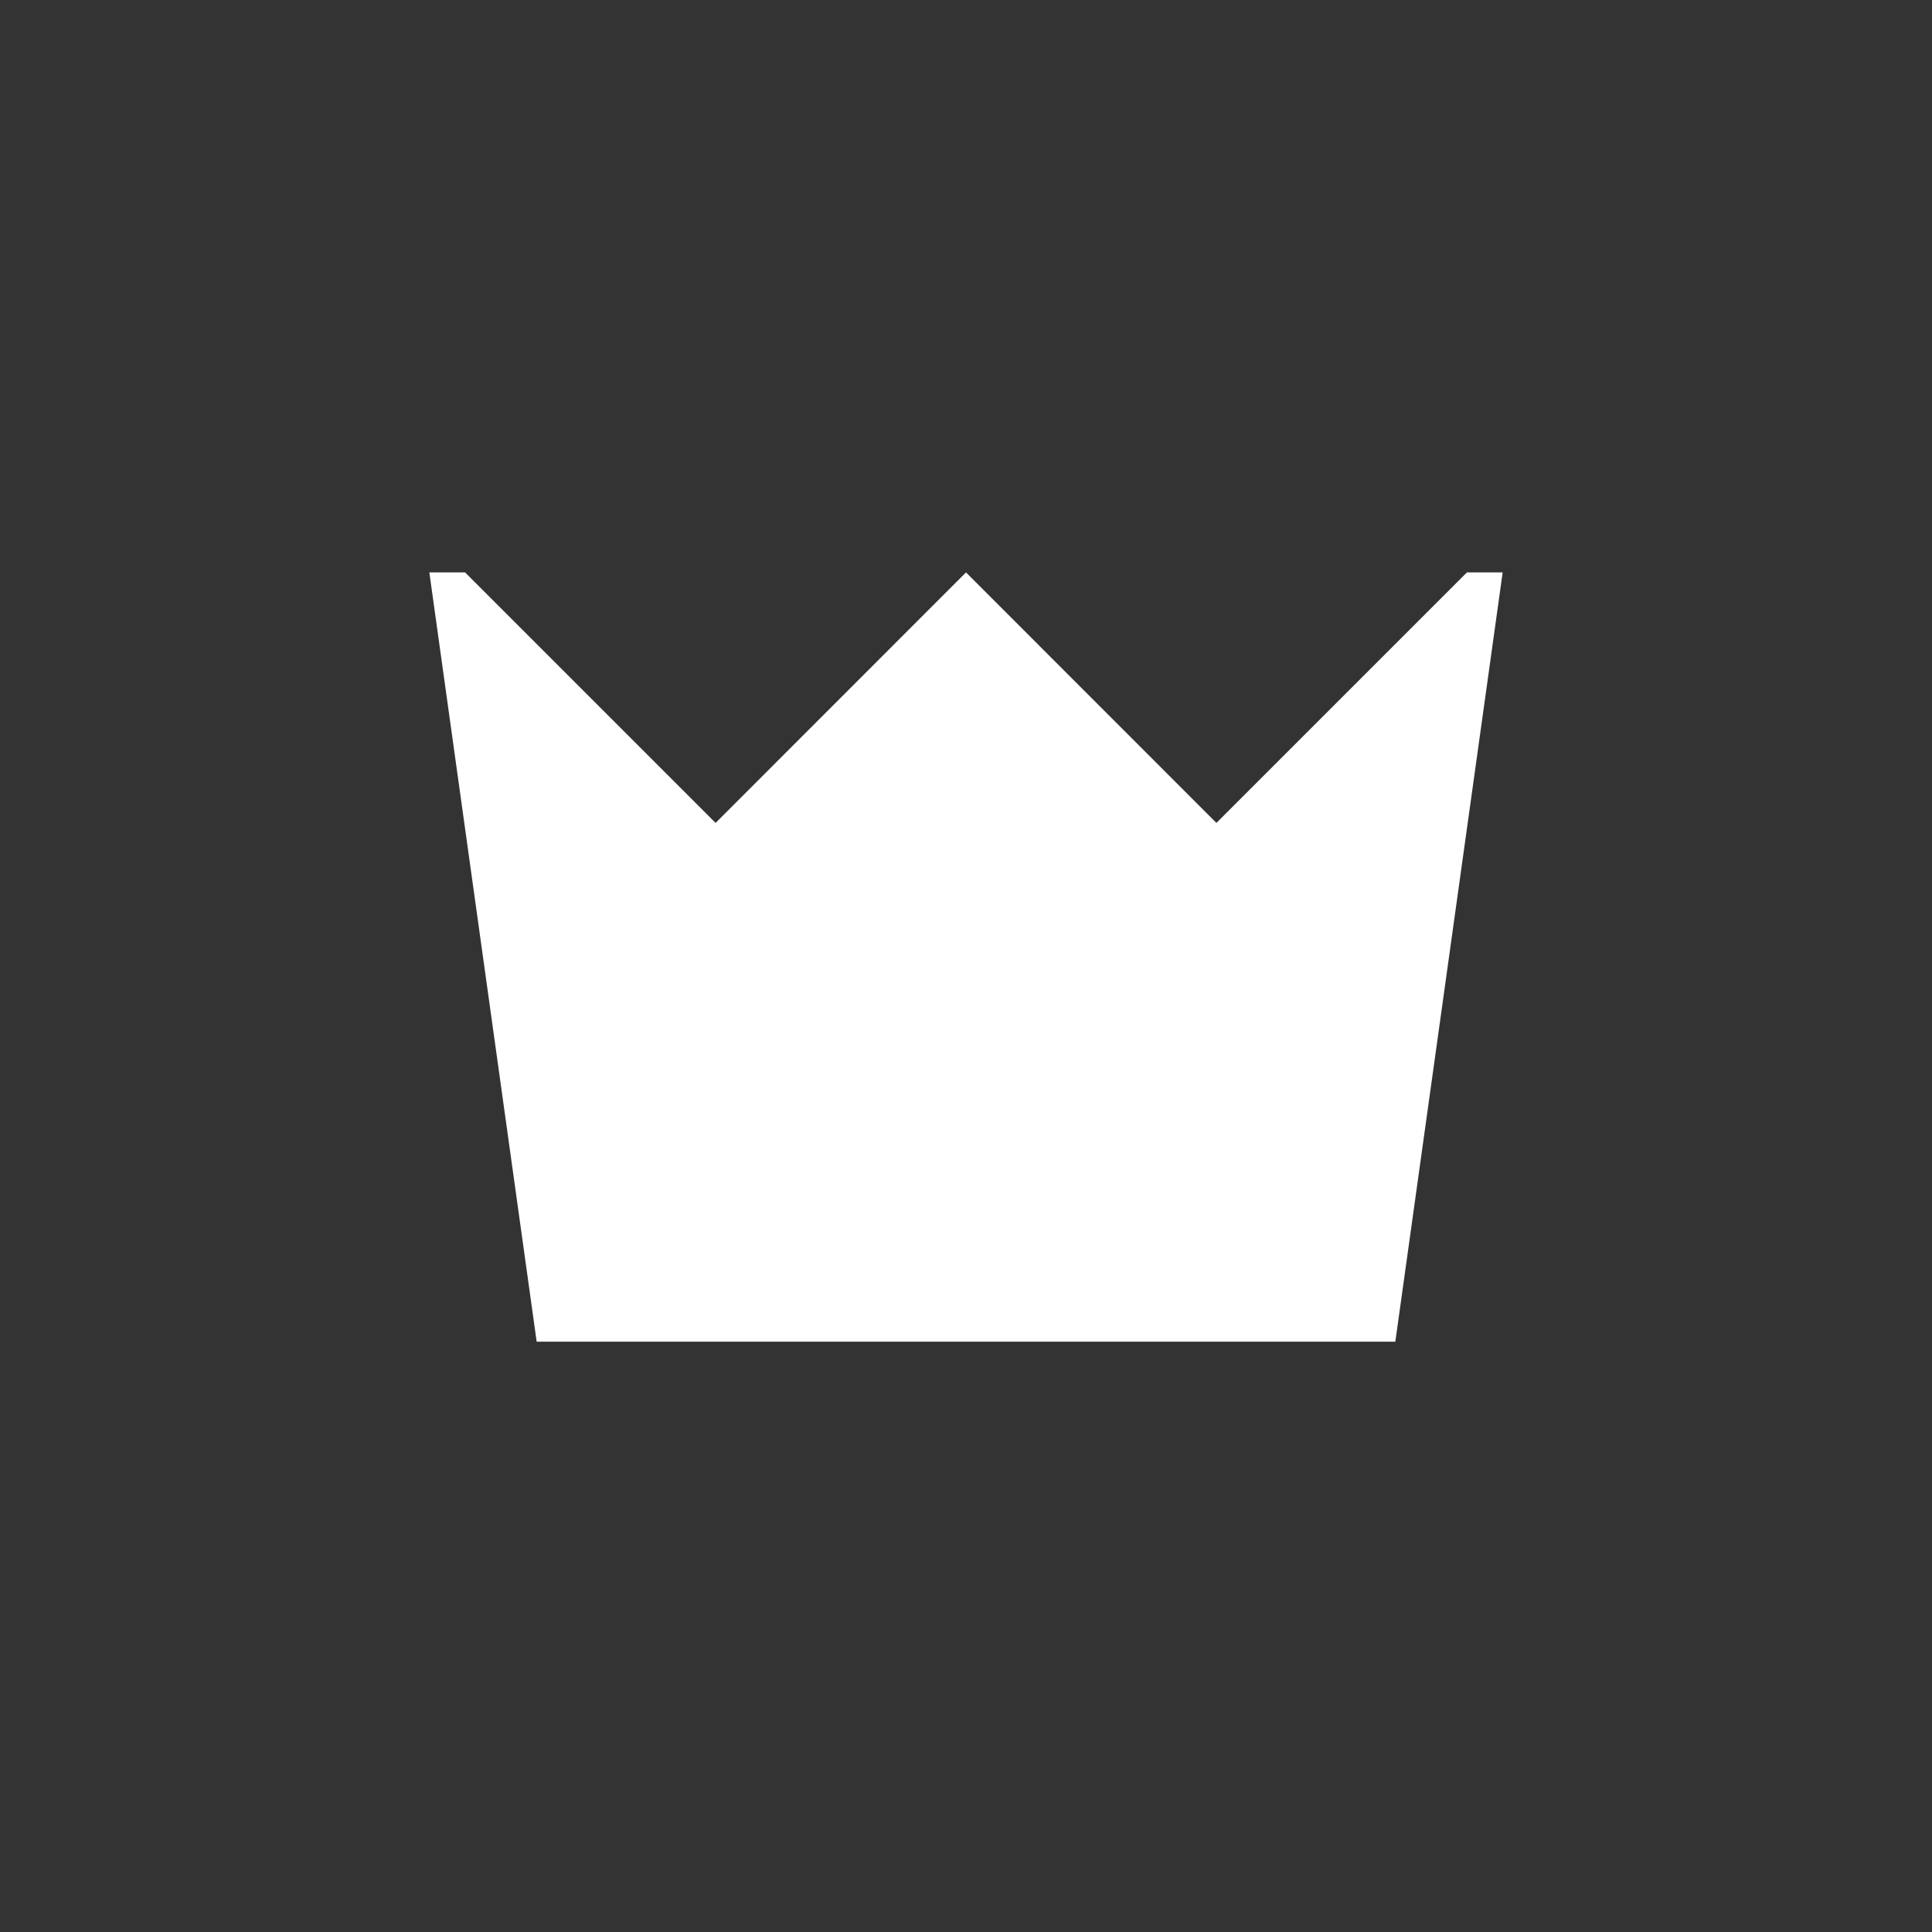<svg width="18" height="18" viewBox="0 0 18 18" fill="none" xmlns="http://www.w3.org/2000/svg">
<rect x="0" y="0" width="18" height="18" fill="#333333" stroke="none"/>
<circle cx="9" cy="9" r="9" fill="transparent"/>
<path d="M13.667 5.333L11.333 7.667L9 5.333L6.667 7.667L4.333 5.333H4L5 12.5H13L14 5.333H13.667Z" fill="white"/>
</svg>
